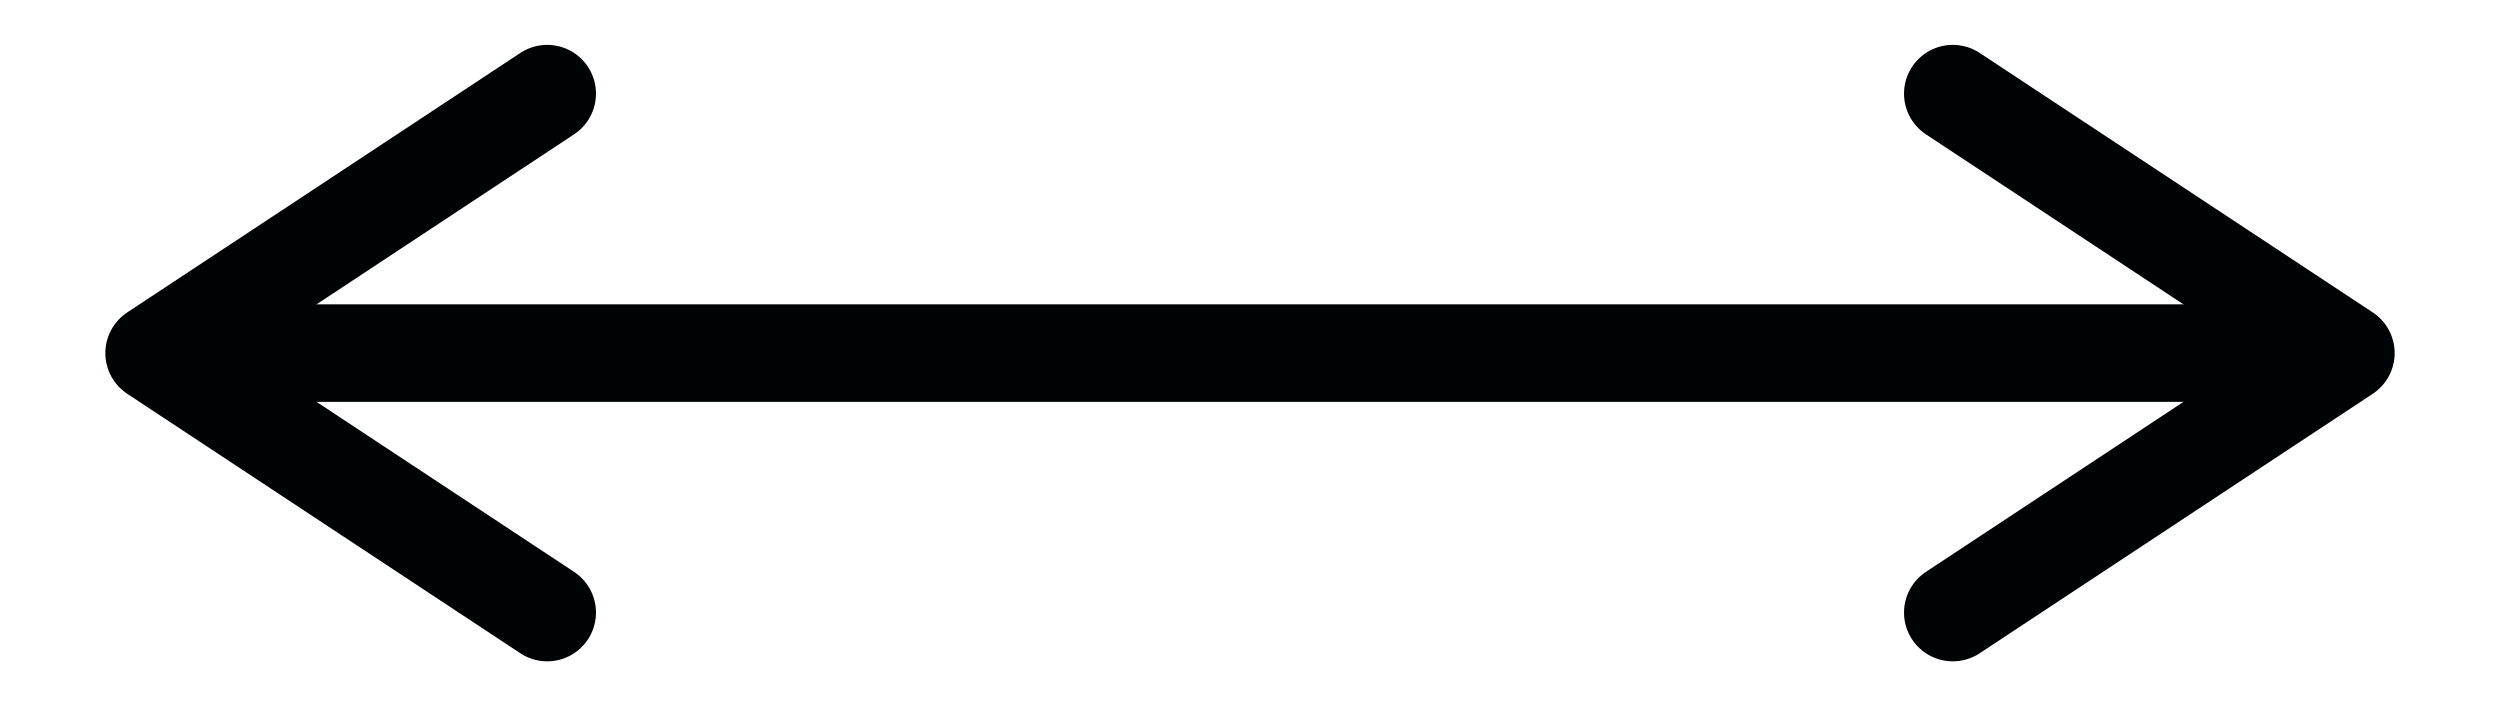 <?xml version="1.0" encoding="UTF-8"?> <svg xmlns="http://www.w3.org/2000/svg" id="_Слой_1" data-name="Слой 1" version="1.1" viewBox="0 0 768.9 217.2"><defs><style> .cls-1 { fill: none; stroke: #000303; stroke-linecap: round; stroke-linejoin: round; stroke-width: 30px; } </style></defs><line class="cls-1" x1="50.8" y1="108.6" x2="717.4" y2="108.6"></line><polyline class="cls-1" points="168.3 28.8 47.4 108.6 168.3 188.4"></polyline><polyline class="cls-1" points="600.6 188.4 721.5 108.6 600.6 28.8"></polyline></svg> 